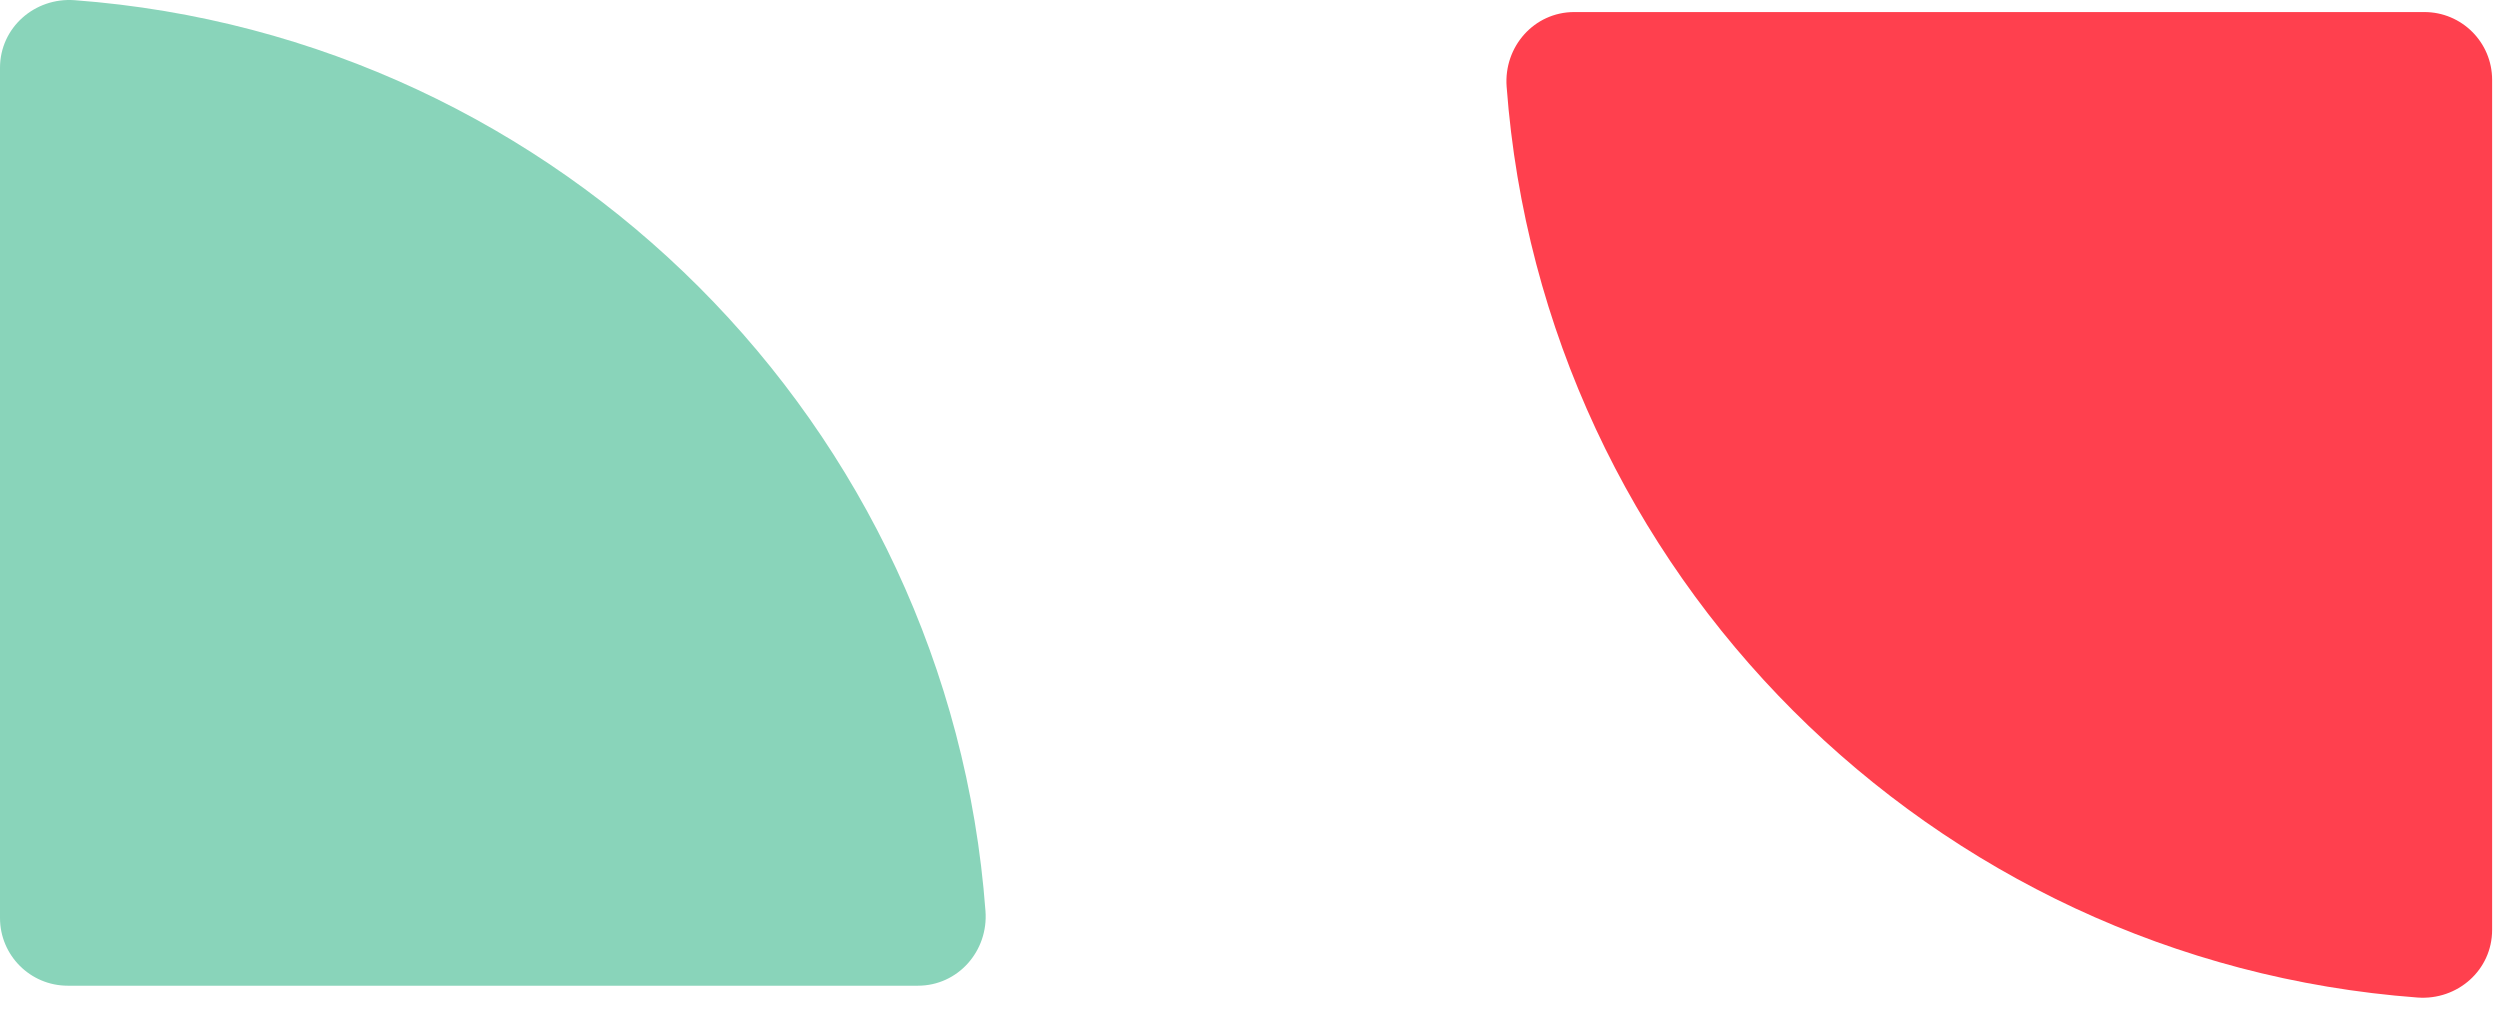 <?xml version="1.0" encoding="UTF-8"?> <svg xmlns="http://www.w3.org/2000/svg" width="78" height="32" viewBox="0 0 78 32" fill="none"><path d="M2.5227e-08 2.115L3.41532e-07 28.64C3.55456e-07 29.808 0.946 30.754 2.114 30.754L28.638 30.754C29.889 30.754 30.841 29.673 30.747 28.425C29.614 13.253 17.501 1.139 2.329 0.006C1.08 -0.086 1.0301e-08 0.864 2.5227e-08 2.115Z" fill="#89D4BA"></path><path d="M77.754 29.014L77.754 2.489C77.754 1.322 76.808 0.376 75.64 0.376L49.116 0.376C47.865 0.376 46.913 1.457 47.007 2.705C48.139 17.877 60.253 29.991 75.425 31.123C76.674 31.216 77.754 30.266 77.754 29.014Z" fill="#FF404E"></path></svg> 